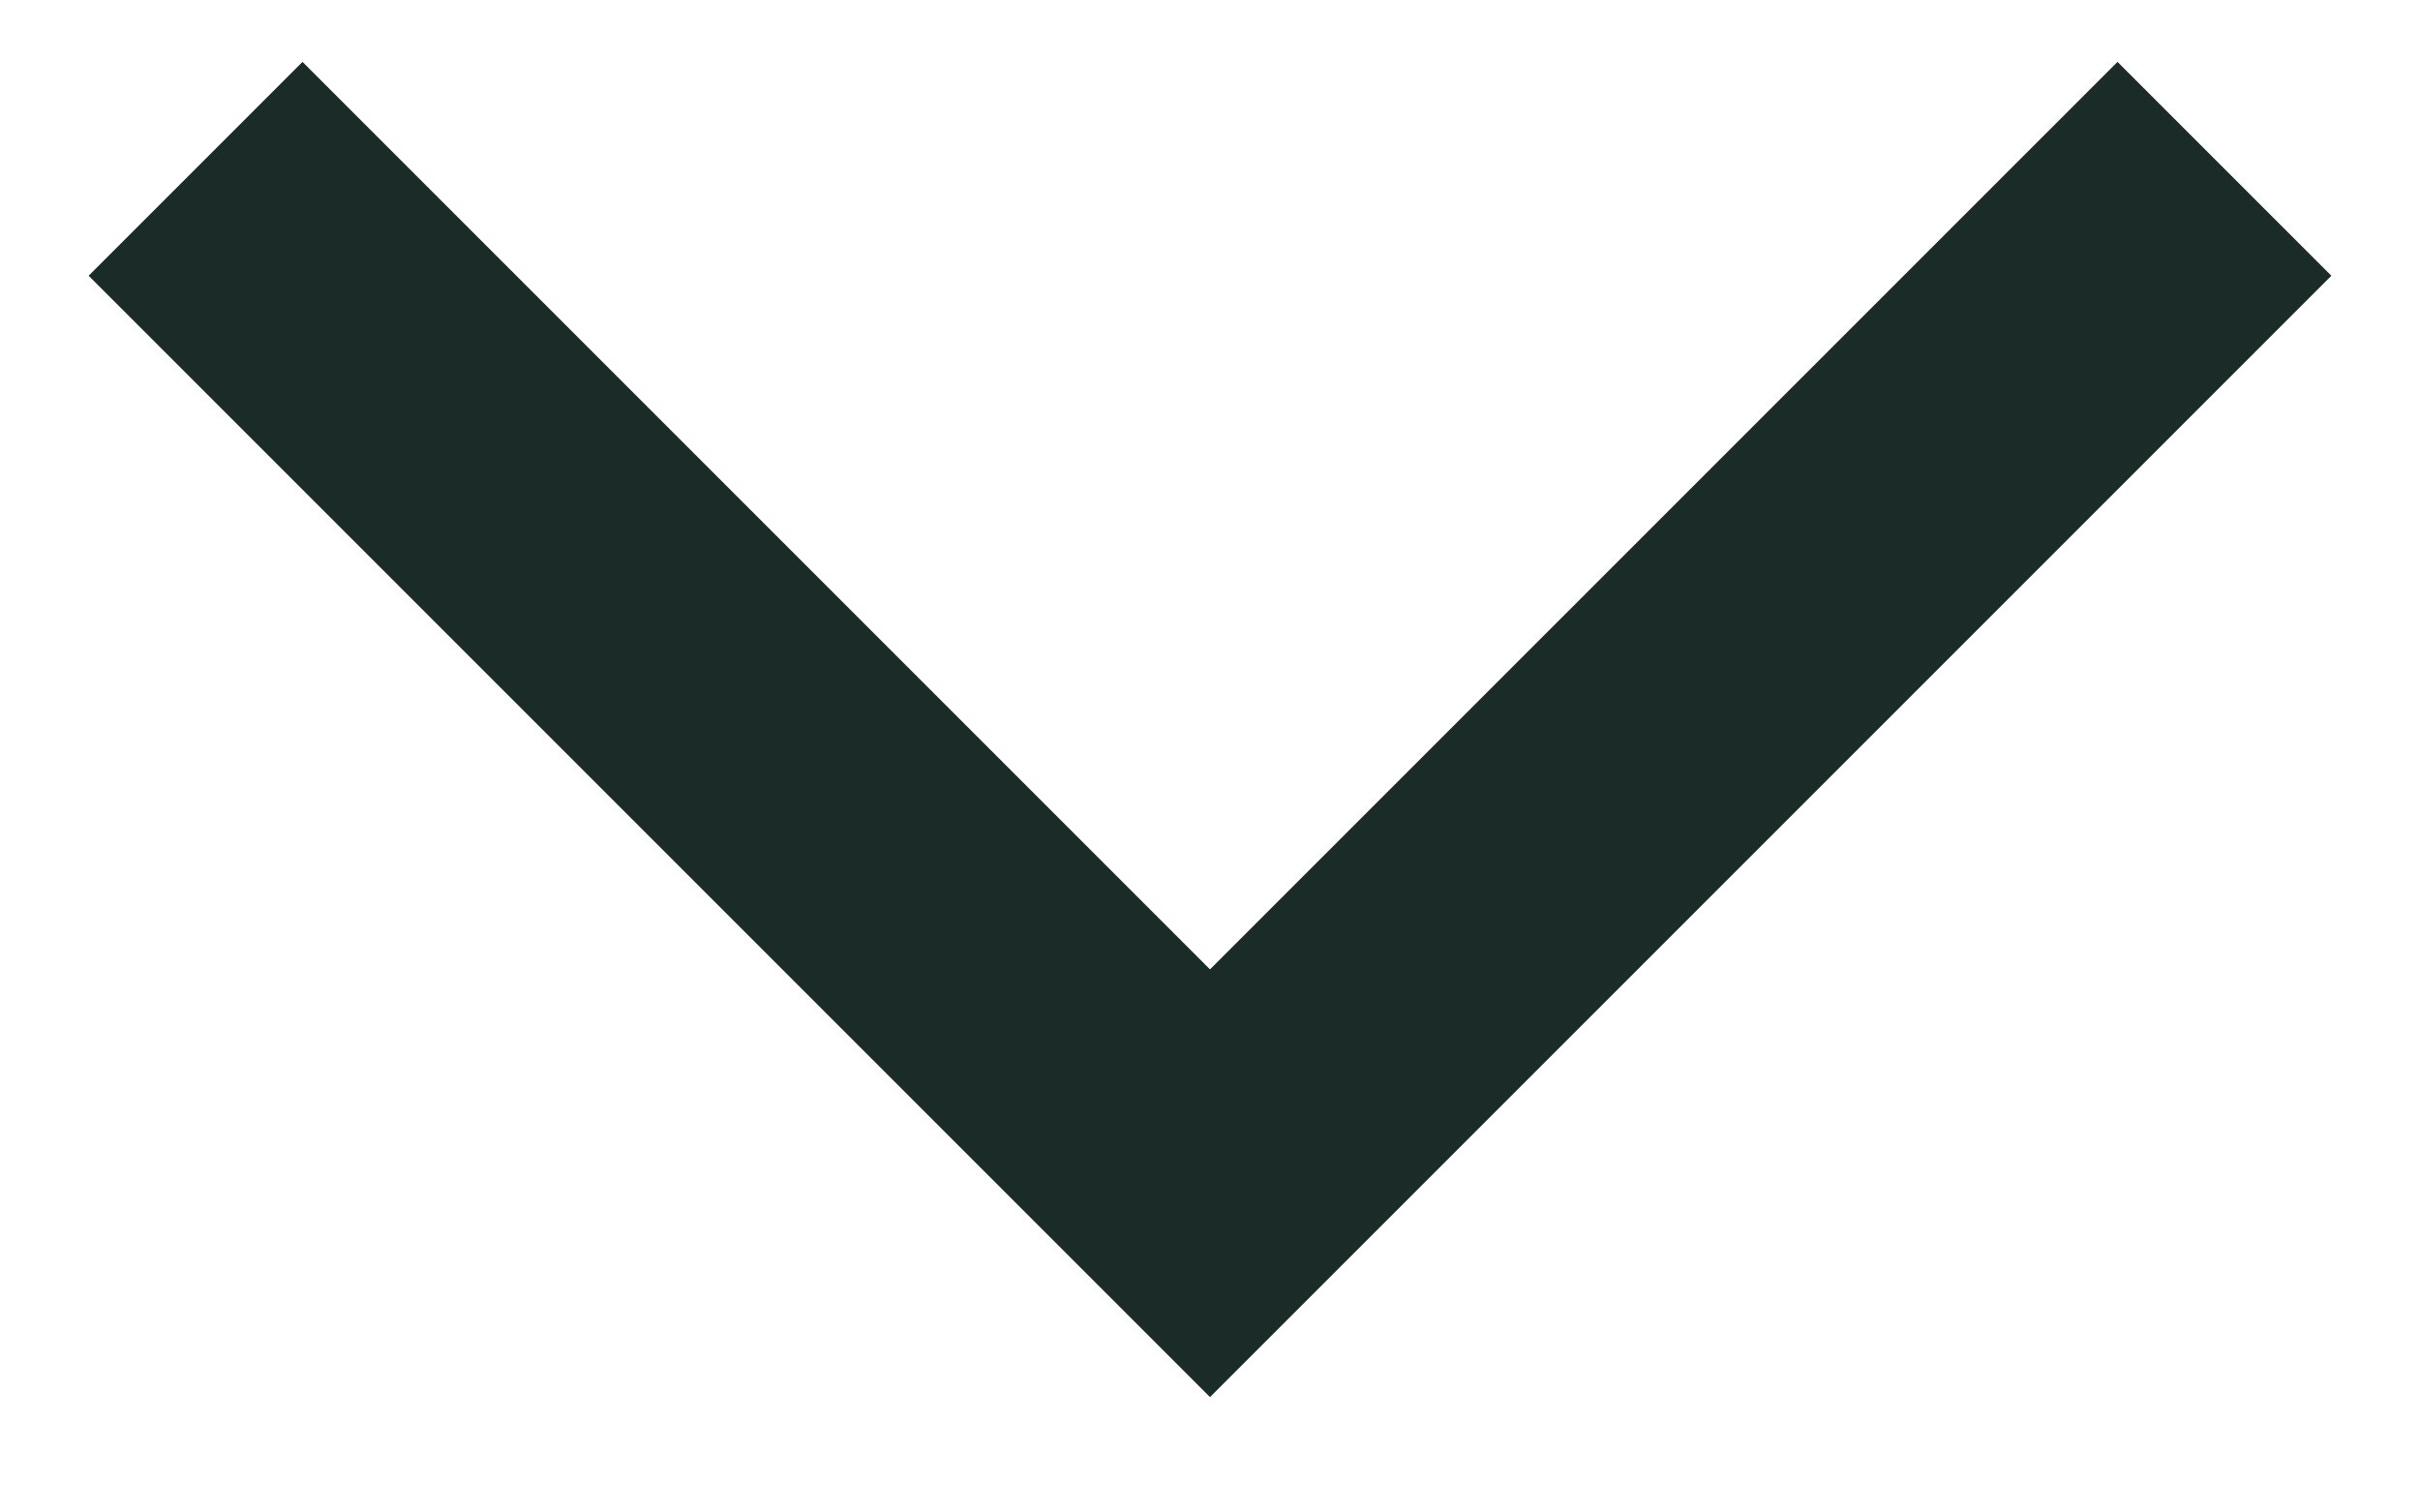 <svg width="16" height="10" viewBox="0 0 16 10" fill="none" xmlns="http://www.w3.org/2000/svg">
<path d="M15.414 1.823L8 9.237L0.586 1.823L2 0.409L8 6.409L14 0.409L15.414 1.823Z" fill="#1A2B28"/>
</svg>
